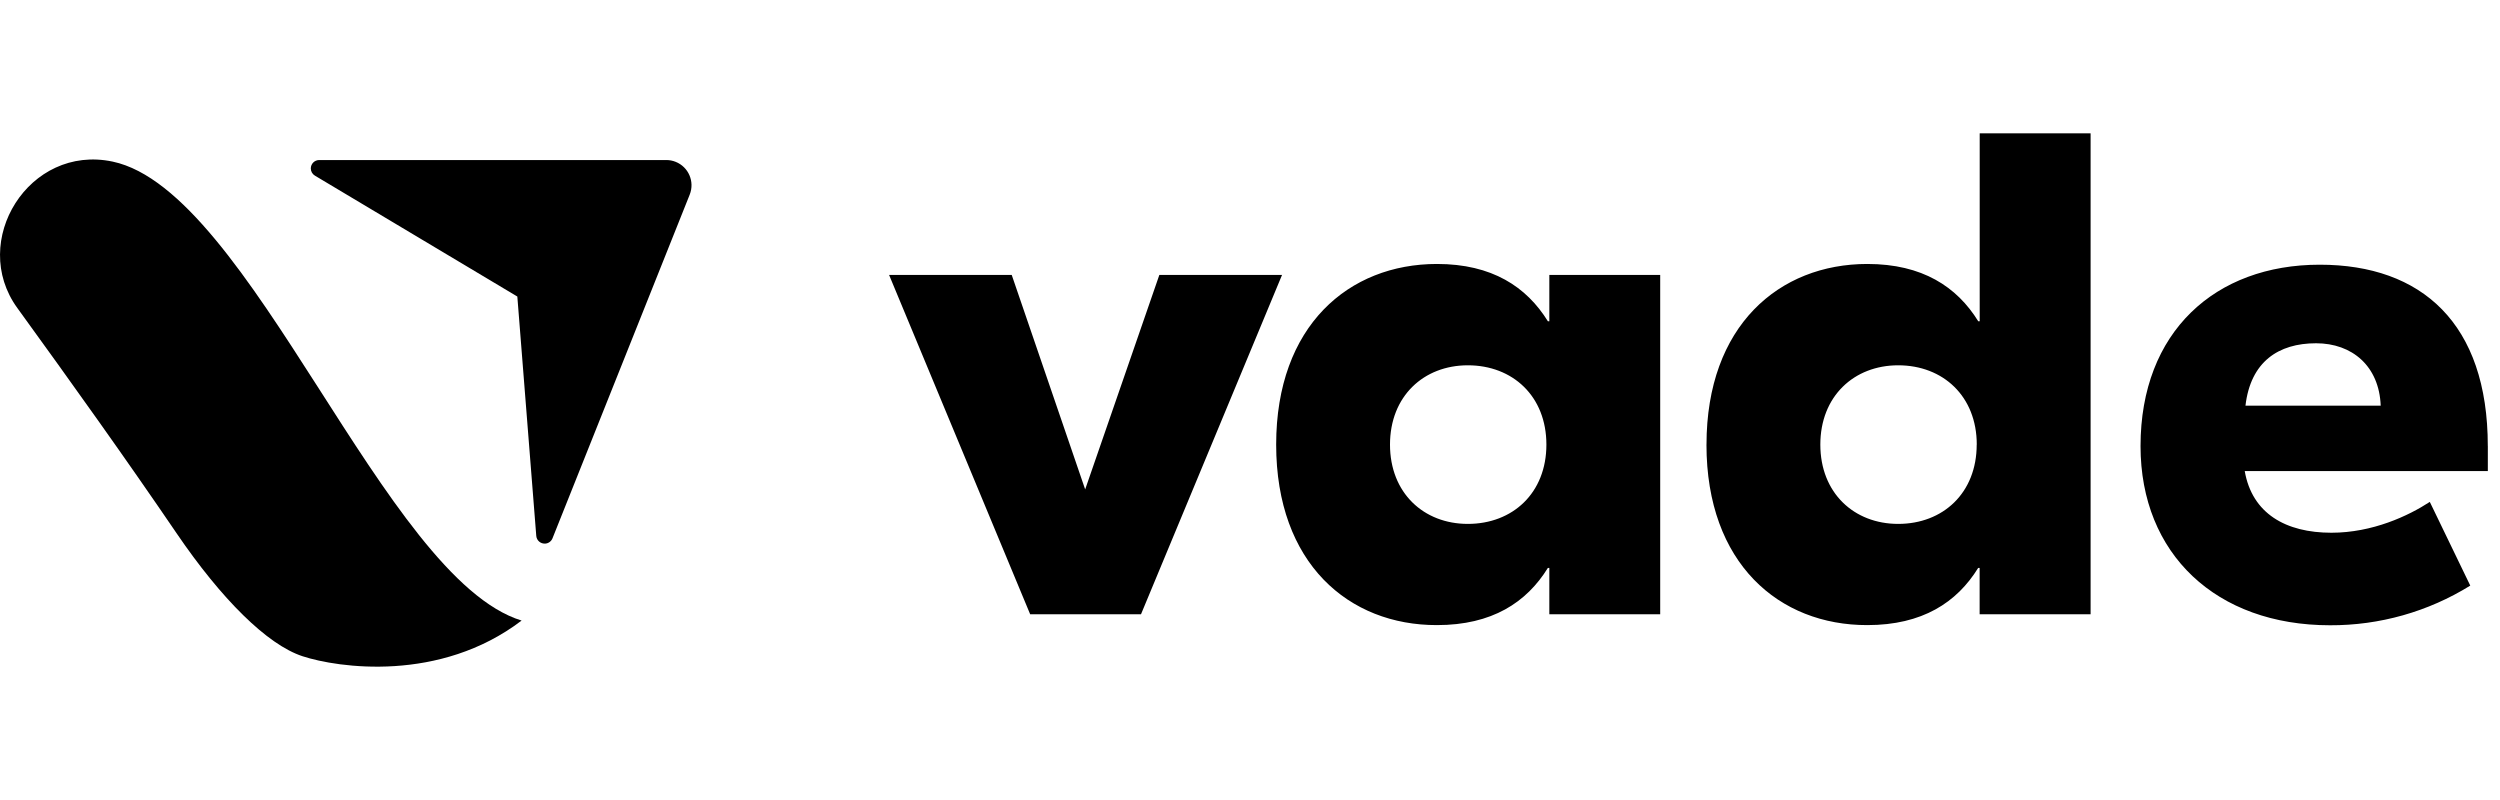 <svg width="75" height="24" viewBox="0 0 75 24" fill="none" xmlns="http://www.w3.org/2000/svg">
<path d="M38.461 8.249L34.23 18.428H30.905L26.673 8.249H30.352L32.555 14.682L34.78 8.249H38.461ZM38.285 13.338C38.285 9.769 40.466 7.919 43.109 7.919C44.762 7.919 45.796 8.605 46.436 9.637H46.48V8.249H49.806V18.428H46.48V17.038H46.436C45.797 18.072 44.762 18.753 43.109 18.753C40.466 18.758 38.285 16.907 38.285 13.338ZM46.392 13.338C46.392 11.884 45.379 10.959 44.035 10.959C42.713 10.959 41.7 11.884 41.7 13.338C41.7 14.792 42.713 15.717 44.035 15.717C45.379 15.717 46.392 14.793 46.392 13.338ZM51.195 13.338C51.195 9.769 53.376 7.919 56.02 7.919C57.672 7.919 58.708 8.605 59.347 9.637H59.391V4H62.718V18.428H59.389V17.038H59.345C58.707 18.072 57.671 18.753 56.019 18.753C53.375 18.758 51.194 16.907 51.194 13.338H51.195ZM59.303 13.338C59.303 11.884 58.289 10.959 56.946 10.959C55.624 10.959 54.61 11.884 54.61 13.338C54.61 14.792 55.624 15.717 56.946 15.717C58.288 15.717 59.301 14.792 59.301 13.338H59.303ZM74.635 13.382V14.132H67.342C67.563 15.409 68.576 15.982 69.942 15.982C71.176 15.982 72.255 15.475 72.894 15.057L74.108 17.568C72.845 18.352 71.387 18.764 69.9 18.758C66.486 18.758 64.216 16.621 64.216 13.383C64.216 9.947 66.464 7.941 69.591 7.941C72.651 7.941 74.634 9.703 74.634 13.382H74.635ZM67.365 12.171H71.421C71.376 10.981 70.563 10.298 69.482 10.298C68.355 10.298 67.518 10.849 67.364 12.171H67.365Z" fill="black"/>
<path d="M15.648 18.617C13.193 20.486 10.135 20.034 9.076 19.687C8.016 19.34 6.641 17.971 5.297 15.997C3.786 13.778 2.181 11.531 0.52 9.24C-0.934 7.239 0.869 4.317 3.379 4.848C7.524 5.724 11.517 17.347 15.648 18.617ZM19.99 4.801H9.577C9.437 4.801 9.325 4.913 9.324 5.052C9.324 5.141 9.371 5.224 9.447 5.269L15.52 8.896L16.088 16.076C16.099 16.215 16.22 16.318 16.359 16.308C16.456 16.301 16.539 16.239 16.575 16.149L20.692 5.837C20.846 5.448 20.656 5.008 20.267 4.854C20.179 4.819 20.085 4.801 19.99 4.801Z" fill="black"/>
</svg>
